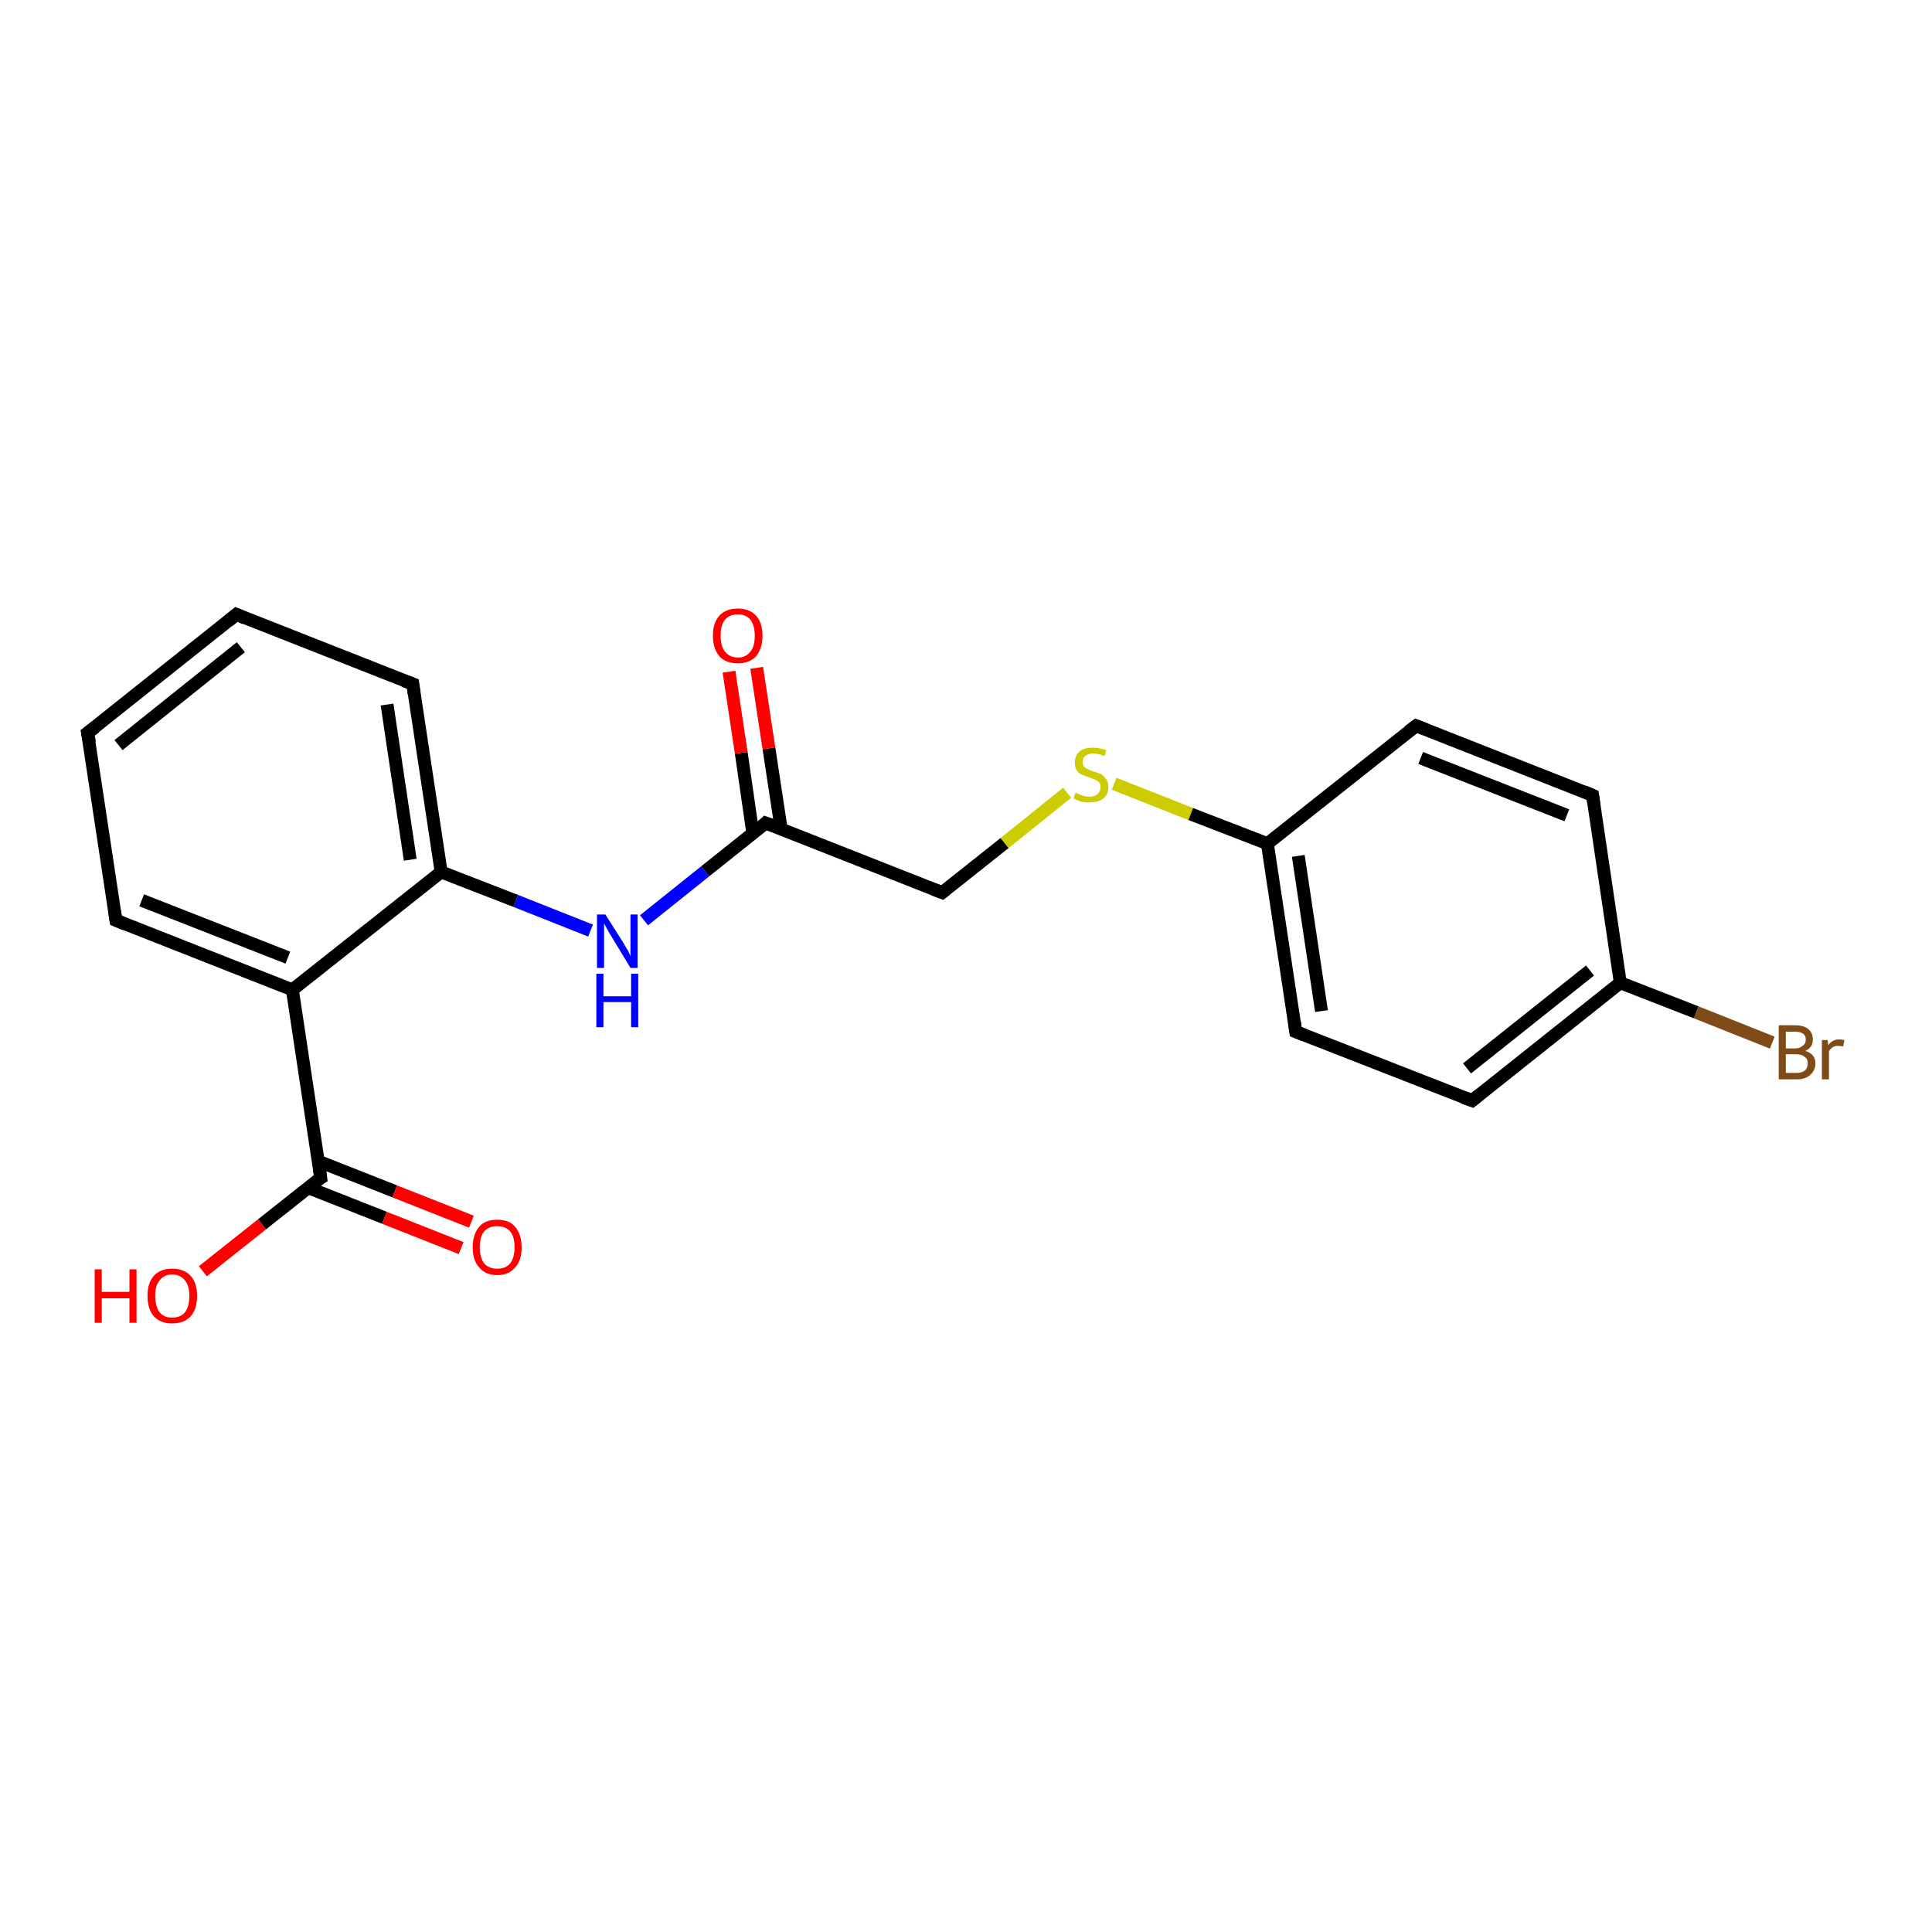 <?xml version='1.0' encoding='iso-8859-1'?>
<svg version='1.1' baseProfile='full'
              xmlns='http://www.w3.org/2000/svg'
                      xmlns:rdkit='http://www.rdkit.org/xml'
                      xmlns:xlink='http://www.w3.org/1999/xlink'
                  xml:space='preserve'
width='300px' height='300px' viewBox='0 0 300 300'>
<!-- END OF HEADER -->
<rect style='opacity:1.0;fill:#FFFFFF;stroke:none' width='300.0' height='300.0' x='0.0' y='0.0'> </rect>
<path class='bond-0 atom-0 atom-1' d='M 31.5,197.4 L 40.7,190.1' style='fill:none;fill-rule:evenodd;stroke:#FF0000;stroke-width:2.0px;stroke-linecap:butt;stroke-linejoin:miter;stroke-opacity:1' />
<path class='bond-0 atom-0 atom-1' d='M 40.7,190.1 L 49.8,182.9' style='fill:none;fill-rule:evenodd;stroke:#000000;stroke-width:2.0px;stroke-linecap:butt;stroke-linejoin:miter;stroke-opacity:1' />
<path class='bond-1 atom-1 atom-2' d='M 47.8,184.4 L 59.7,189.1' style='fill:none;fill-rule:evenodd;stroke:#000000;stroke-width:2.0px;stroke-linecap:butt;stroke-linejoin:miter;stroke-opacity:1' />
<path class='bond-1 atom-1 atom-2' d='M 59.7,189.1 L 71.6,193.8' style='fill:none;fill-rule:evenodd;stroke:#FF0000;stroke-width:2.0px;stroke-linecap:butt;stroke-linejoin:miter;stroke-opacity:1' />
<path class='bond-1 atom-1 atom-2' d='M 49.4,180.3 L 61.3,185.0' style='fill:none;fill-rule:evenodd;stroke:#000000;stroke-width:2.0px;stroke-linecap:butt;stroke-linejoin:miter;stroke-opacity:1' />
<path class='bond-1 atom-1 atom-2' d='M 61.3,185.0 L 73.2,189.7' style='fill:none;fill-rule:evenodd;stroke:#FF0000;stroke-width:2.0px;stroke-linecap:butt;stroke-linejoin:miter;stroke-opacity:1' />
<path class='bond-2 atom-1 atom-3' d='M 49.8,182.9 L 45.4,153.7' style='fill:none;fill-rule:evenodd;stroke:#000000;stroke-width:2.0px;stroke-linecap:butt;stroke-linejoin:miter;stroke-opacity:1' />
<path class='bond-3 atom-3 atom-4' d='M 45.4,153.7 L 18.0,142.9' style='fill:none;fill-rule:evenodd;stroke:#000000;stroke-width:2.0px;stroke-linecap:butt;stroke-linejoin:miter;stroke-opacity:1' />
<path class='bond-3 atom-3 atom-4' d='M 44.7,148.7 L 22.0,139.8' style='fill:none;fill-rule:evenodd;stroke:#000000;stroke-width:2.0px;stroke-linecap:butt;stroke-linejoin:miter;stroke-opacity:1' />
<path class='bond-4 atom-4 atom-5' d='M 18.0,142.9 L 13.6,113.8' style='fill:none;fill-rule:evenodd;stroke:#000000;stroke-width:2.0px;stroke-linecap:butt;stroke-linejoin:miter;stroke-opacity:1' />
<path class='bond-5 atom-5 atom-6' d='M 13.6,113.8 L 36.7,95.4' style='fill:none;fill-rule:evenodd;stroke:#000000;stroke-width:2.0px;stroke-linecap:butt;stroke-linejoin:miter;stroke-opacity:1' />
<path class='bond-5 atom-5 atom-6' d='M 18.4,115.7 L 37.4,100.5' style='fill:none;fill-rule:evenodd;stroke:#000000;stroke-width:2.0px;stroke-linecap:butt;stroke-linejoin:miter;stroke-opacity:1' />
<path class='bond-6 atom-6 atom-7' d='M 36.7,95.4 L 64.1,106.2' style='fill:none;fill-rule:evenodd;stroke:#000000;stroke-width:2.0px;stroke-linecap:butt;stroke-linejoin:miter;stroke-opacity:1' />
<path class='bond-7 atom-7 atom-8' d='M 64.1,106.2 L 68.5,135.4' style='fill:none;fill-rule:evenodd;stroke:#000000;stroke-width:2.0px;stroke-linecap:butt;stroke-linejoin:miter;stroke-opacity:1' />
<path class='bond-7 atom-7 atom-8' d='M 60.1,109.4 L 63.7,133.5' style='fill:none;fill-rule:evenodd;stroke:#000000;stroke-width:2.0px;stroke-linecap:butt;stroke-linejoin:miter;stroke-opacity:1' />
<path class='bond-8 atom-8 atom-9' d='M 68.5,135.4 L 80.1,139.9' style='fill:none;fill-rule:evenodd;stroke:#000000;stroke-width:2.0px;stroke-linecap:butt;stroke-linejoin:miter;stroke-opacity:1' />
<path class='bond-8 atom-8 atom-9' d='M 80.1,139.9 L 91.7,144.5' style='fill:none;fill-rule:evenodd;stroke:#0000FF;stroke-width:2.0px;stroke-linecap:butt;stroke-linejoin:miter;stroke-opacity:1' />
<path class='bond-9 atom-9 atom-10' d='M 100.0,142.9 L 109.5,135.3' style='fill:none;fill-rule:evenodd;stroke:#0000FF;stroke-width:2.0px;stroke-linecap:butt;stroke-linejoin:miter;stroke-opacity:1' />
<path class='bond-9 atom-9 atom-10' d='M 109.5,135.3 L 118.9,127.8' style='fill:none;fill-rule:evenodd;stroke:#000000;stroke-width:2.0px;stroke-linecap:butt;stroke-linejoin:miter;stroke-opacity:1' />
<path class='bond-10 atom-10 atom-11' d='M 121.3,128.7 L 119.4,116.2' style='fill:none;fill-rule:evenodd;stroke:#000000;stroke-width:2.0px;stroke-linecap:butt;stroke-linejoin:miter;stroke-opacity:1' />
<path class='bond-10 atom-10 atom-11' d='M 119.4,116.2 L 117.5,103.7' style='fill:none;fill-rule:evenodd;stroke:#FF0000;stroke-width:2.0px;stroke-linecap:butt;stroke-linejoin:miter;stroke-opacity:1' />
<path class='bond-10 atom-10 atom-11' d='M 116.9,129.4 L 115.1,116.9' style='fill:none;fill-rule:evenodd;stroke:#000000;stroke-width:2.0px;stroke-linecap:butt;stroke-linejoin:miter;stroke-opacity:1' />
<path class='bond-10 atom-10 atom-11' d='M 115.1,116.9 L 113.2,104.3' style='fill:none;fill-rule:evenodd;stroke:#FF0000;stroke-width:2.0px;stroke-linecap:butt;stroke-linejoin:miter;stroke-opacity:1' />
<path class='bond-11 atom-10 atom-12' d='M 118.9,127.8 L 146.3,138.6' style='fill:none;fill-rule:evenodd;stroke:#000000;stroke-width:2.0px;stroke-linecap:butt;stroke-linejoin:miter;stroke-opacity:1' />
<path class='bond-12 atom-12 atom-13' d='M 146.3,138.6 L 156.0,130.9' style='fill:none;fill-rule:evenodd;stroke:#000000;stroke-width:2.0px;stroke-linecap:butt;stroke-linejoin:miter;stroke-opacity:1' />
<path class='bond-12 atom-12 atom-13' d='M 156.0,130.9 L 165.7,123.1' style='fill:none;fill-rule:evenodd;stroke:#CCCC00;stroke-width:2.0px;stroke-linecap:butt;stroke-linejoin:miter;stroke-opacity:1' />
<path class='bond-13 atom-13 atom-14' d='M 173.0,121.7 L 184.9,126.4' style='fill:none;fill-rule:evenodd;stroke:#CCCC00;stroke-width:2.0px;stroke-linecap:butt;stroke-linejoin:miter;stroke-opacity:1' />
<path class='bond-13 atom-13 atom-14' d='M 184.9,126.4 L 196.8,131.0' style='fill:none;fill-rule:evenodd;stroke:#000000;stroke-width:2.0px;stroke-linecap:butt;stroke-linejoin:miter;stroke-opacity:1' />
<path class='bond-14 atom-14 atom-15' d='M 196.8,131.0 L 201.2,160.2' style='fill:none;fill-rule:evenodd;stroke:#000000;stroke-width:2.0px;stroke-linecap:butt;stroke-linejoin:miter;stroke-opacity:1' />
<path class='bond-14 atom-14 atom-15' d='M 201.6,132.9 L 205.2,157.0' style='fill:none;fill-rule:evenodd;stroke:#000000;stroke-width:2.0px;stroke-linecap:butt;stroke-linejoin:miter;stroke-opacity:1' />
<path class='bond-15 atom-15 atom-16' d='M 201.2,160.2 L 228.6,170.9' style='fill:none;fill-rule:evenodd;stroke:#000000;stroke-width:2.0px;stroke-linecap:butt;stroke-linejoin:miter;stroke-opacity:1' />
<path class='bond-16 atom-16 atom-17' d='M 228.6,170.9 L 251.6,152.6' style='fill:none;fill-rule:evenodd;stroke:#000000;stroke-width:2.0px;stroke-linecap:butt;stroke-linejoin:miter;stroke-opacity:1' />
<path class='bond-16 atom-16 atom-17' d='M 227.8,165.9 L 246.9,150.7' style='fill:none;fill-rule:evenodd;stroke:#000000;stroke-width:2.0px;stroke-linecap:butt;stroke-linejoin:miter;stroke-opacity:1' />
<path class='bond-17 atom-17 atom-18' d='M 251.6,152.6 L 263.4,157.2' style='fill:none;fill-rule:evenodd;stroke:#000000;stroke-width:2.0px;stroke-linecap:butt;stroke-linejoin:miter;stroke-opacity:1' />
<path class='bond-17 atom-17 atom-18' d='M 263.4,157.2 L 275.2,161.9' style='fill:none;fill-rule:evenodd;stroke:#7F4C19;stroke-width:2.0px;stroke-linecap:butt;stroke-linejoin:miter;stroke-opacity:1' />
<path class='bond-18 atom-17 atom-19' d='M 251.6,152.6 L 247.3,123.5' style='fill:none;fill-rule:evenodd;stroke:#000000;stroke-width:2.0px;stroke-linecap:butt;stroke-linejoin:miter;stroke-opacity:1' />
<path class='bond-19 atom-19 atom-20' d='M 247.3,123.5 L 219.9,112.7' style='fill:none;fill-rule:evenodd;stroke:#000000;stroke-width:2.0px;stroke-linecap:butt;stroke-linejoin:miter;stroke-opacity:1' />
<path class='bond-19 atom-19 atom-20' d='M 243.3,126.6 L 220.6,117.7' style='fill:none;fill-rule:evenodd;stroke:#000000;stroke-width:2.0px;stroke-linecap:butt;stroke-linejoin:miter;stroke-opacity:1' />
<path class='bond-20 atom-8 atom-3' d='M 68.5,135.4 L 45.4,153.7' style='fill:none;fill-rule:evenodd;stroke:#000000;stroke-width:2.0px;stroke-linecap:butt;stroke-linejoin:miter;stroke-opacity:1' />
<path class='bond-21 atom-20 atom-14' d='M 219.9,112.7 L 196.8,131.0' style='fill:none;fill-rule:evenodd;stroke:#000000;stroke-width:2.0px;stroke-linecap:butt;stroke-linejoin:miter;stroke-opacity:1' />
<path d='M 49.3,183.2 L 49.8,182.9 L 49.6,181.4' style='fill:none;stroke:#000000;stroke-width:2.0px;stroke-linecap:butt;stroke-linejoin:miter;stroke-opacity:1;' />
<path d='M 19.4,143.5 L 18.0,142.9 L 17.8,141.5' style='fill:none;stroke:#000000;stroke-width:2.0px;stroke-linecap:butt;stroke-linejoin:miter;stroke-opacity:1;' />
<path d='M 13.9,115.3 L 13.6,113.8 L 14.8,112.9' style='fill:none;stroke:#000000;stroke-width:2.0px;stroke-linecap:butt;stroke-linejoin:miter;stroke-opacity:1;' />
<path d='M 35.5,96.4 L 36.7,95.4 L 38.1,96.0' style='fill:none;stroke:#000000;stroke-width:2.0px;stroke-linecap:butt;stroke-linejoin:miter;stroke-opacity:1;' />
<path d='M 62.7,105.7 L 64.1,106.2 L 64.3,107.7' style='fill:none;stroke:#000000;stroke-width:2.0px;stroke-linecap:butt;stroke-linejoin:miter;stroke-opacity:1;' />
<path d='M 118.5,128.2 L 118.9,127.8 L 120.3,128.3' style='fill:none;stroke:#000000;stroke-width:2.0px;stroke-linecap:butt;stroke-linejoin:miter;stroke-opacity:1;' />
<path d='M 145.0,138.1 L 146.3,138.6 L 146.8,138.2' style='fill:none;stroke:#000000;stroke-width:2.0px;stroke-linecap:butt;stroke-linejoin:miter;stroke-opacity:1;' />
<path d='M 201.0,158.7 L 201.2,160.2 L 202.5,160.7' style='fill:none;stroke:#000000;stroke-width:2.0px;stroke-linecap:butt;stroke-linejoin:miter;stroke-opacity:1;' />
<path d='M 227.2,170.4 L 228.6,170.9 L 229.7,170.0' style='fill:none;stroke:#000000;stroke-width:2.0px;stroke-linecap:butt;stroke-linejoin:miter;stroke-opacity:1;' />
<path d='M 247.5,124.9 L 247.3,123.5 L 245.9,122.9' style='fill:none;stroke:#000000;stroke-width:2.0px;stroke-linecap:butt;stroke-linejoin:miter;stroke-opacity:1;' />
<path d='M 221.2,113.2 L 219.9,112.7 L 218.7,113.6' style='fill:none;stroke:#000000;stroke-width:2.0px;stroke-linecap:butt;stroke-linejoin:miter;stroke-opacity:1;' />
<path class='atom-0' d='M 14.7 197.1
L 15.8 197.1
L 15.8 200.6
L 20.1 200.6
L 20.1 197.1
L 21.2 197.1
L 21.2 205.4
L 20.1 205.4
L 20.1 201.6
L 15.8 201.6
L 15.8 205.4
L 14.7 205.4
L 14.7 197.1
' fill='#FF0000'/>
<path class='atom-0' d='M 22.9 201.2
Q 22.9 199.2, 23.9 198.1
Q 24.9 197.0, 26.7 197.0
Q 28.6 197.0, 29.6 198.1
Q 30.6 199.2, 30.6 201.2
Q 30.6 203.3, 29.6 204.4
Q 28.6 205.5, 26.7 205.5
Q 24.9 205.5, 23.9 204.4
Q 22.9 203.3, 22.9 201.2
M 26.7 204.6
Q 28.0 204.6, 28.7 203.8
Q 29.4 202.9, 29.4 201.2
Q 29.4 199.6, 28.7 198.8
Q 28.0 197.9, 26.7 197.9
Q 25.5 197.9, 24.8 198.8
Q 24.1 199.6, 24.1 201.2
Q 24.1 202.9, 24.8 203.8
Q 25.5 204.6, 26.7 204.6
' fill='#FF0000'/>
<path class='atom-2' d='M 73.4 193.7
Q 73.4 191.7, 74.4 190.5
Q 75.3 189.4, 77.2 189.4
Q 79.1 189.4, 80.0 190.5
Q 81.0 191.7, 81.0 193.7
Q 81.0 195.7, 80.0 196.8
Q 79.0 198.0, 77.2 198.0
Q 75.4 198.0, 74.4 196.8
Q 73.4 195.7, 73.4 193.7
M 77.2 197.0
Q 78.5 197.0, 79.2 196.2
Q 79.9 195.3, 79.9 193.7
Q 79.9 192.0, 79.2 191.2
Q 78.5 190.4, 77.2 190.4
Q 75.9 190.4, 75.2 191.2
Q 74.5 192.0, 74.5 193.7
Q 74.5 195.3, 75.2 196.2
Q 75.9 197.0, 77.2 197.0
' fill='#FF0000'/>
<path class='atom-9' d='M 94.0 142.0
L 96.8 146.4
Q 97.0 146.8, 97.5 147.6
Q 97.9 148.4, 97.9 148.5
L 97.9 142.0
L 99.0 142.0
L 99.0 150.3
L 97.9 150.3
L 95.0 145.5
Q 94.6 144.9, 94.3 144.3
Q 93.9 143.6, 93.8 143.4
L 93.8 150.3
L 92.7 150.3
L 92.7 142.0
L 94.0 142.0
' fill='#0000FF'/>
<path class='atom-9' d='M 92.6 151.2
L 93.7 151.2
L 93.7 154.7
L 98.0 154.7
L 98.0 151.2
L 99.1 151.2
L 99.1 159.5
L 98.0 159.5
L 98.0 155.6
L 93.7 155.6
L 93.7 159.5
L 92.6 159.5
L 92.6 151.2
' fill='#0000FF'/>
<path class='atom-11' d='M 110.7 98.7
Q 110.7 96.7, 111.7 95.6
Q 112.7 94.5, 114.6 94.5
Q 116.4 94.5, 117.4 95.6
Q 118.4 96.7, 118.4 98.7
Q 118.4 100.7, 117.4 101.9
Q 116.4 103.0, 114.6 103.0
Q 112.7 103.0, 111.7 101.9
Q 110.7 100.7, 110.7 98.7
M 114.6 102.1
Q 115.8 102.1, 116.5 101.2
Q 117.2 100.4, 117.2 98.7
Q 117.2 97.1, 116.5 96.2
Q 115.8 95.4, 114.6 95.4
Q 113.3 95.4, 112.6 96.2
Q 111.9 97.0, 111.9 98.7
Q 111.9 100.4, 112.6 101.2
Q 113.3 102.1, 114.6 102.1
' fill='#FF0000'/>
<path class='atom-13' d='M 167.0 123.1
Q 167.1 123.1, 167.5 123.3
Q 167.9 123.5, 168.3 123.6
Q 168.8 123.7, 169.2 123.7
Q 170.0 123.7, 170.4 123.3
Q 170.9 122.9, 170.9 122.2
Q 170.9 121.8, 170.7 121.5
Q 170.4 121.2, 170.1 121.1
Q 169.7 120.9, 169.1 120.7
Q 168.4 120.5, 168.0 120.3
Q 167.5 120.1, 167.2 119.6
Q 166.9 119.2, 166.9 118.4
Q 166.9 117.4, 167.6 116.7
Q 168.3 116.1, 169.7 116.1
Q 170.7 116.1, 171.8 116.5
L 171.5 117.4
Q 170.5 117.0, 169.8 117.0
Q 169.0 117.0, 168.5 117.4
Q 168.1 117.7, 168.1 118.3
Q 168.1 118.7, 168.3 119.0
Q 168.5 119.3, 168.9 119.4
Q 169.2 119.6, 169.8 119.8
Q 170.5 120.0, 171.0 120.2
Q 171.4 120.5, 171.7 120.9
Q 172.1 121.4, 172.1 122.2
Q 172.1 123.4, 171.3 124.0
Q 170.5 124.6, 169.2 124.6
Q 168.5 124.6, 167.9 124.5
Q 167.4 124.3, 166.7 124.0
L 167.0 123.1
' fill='#CCCC00'/>
<path class='atom-18' d='M 280.3 163.2
Q 281.1 163.4, 281.5 163.9
Q 281.9 164.4, 281.9 165.1
Q 281.9 166.2, 281.1 166.9
Q 280.4 167.6, 279.0 167.6
L 276.2 167.6
L 276.2 159.2
L 278.7 159.2
Q 280.1 159.2, 280.8 159.8
Q 281.5 160.4, 281.5 161.4
Q 281.5 162.7, 280.3 163.2
M 277.3 160.2
L 277.3 162.8
L 278.7 162.8
Q 279.5 162.8, 279.9 162.4
Q 280.4 162.1, 280.4 161.4
Q 280.4 160.2, 278.7 160.2
L 277.3 160.2
M 279.0 166.6
Q 279.8 166.6, 280.3 166.2
Q 280.7 165.8, 280.7 165.1
Q 280.7 164.4, 280.2 164.1
Q 279.8 163.7, 278.8 163.7
L 277.3 163.7
L 277.3 166.6
L 279.0 166.6
' fill='#7F4C19'/>
<path class='atom-18' d='M 283.8 161.5
L 283.9 162.3
Q 284.5 161.4, 285.6 161.4
Q 285.9 161.4, 286.4 161.5
L 286.2 162.5
Q 285.7 162.4, 285.4 162.4
Q 284.9 162.4, 284.6 162.6
Q 284.3 162.8, 284.0 163.2
L 284.0 167.6
L 282.9 167.6
L 282.9 161.5
L 283.8 161.5
' fill='#7F4C19'/>
</svg>
